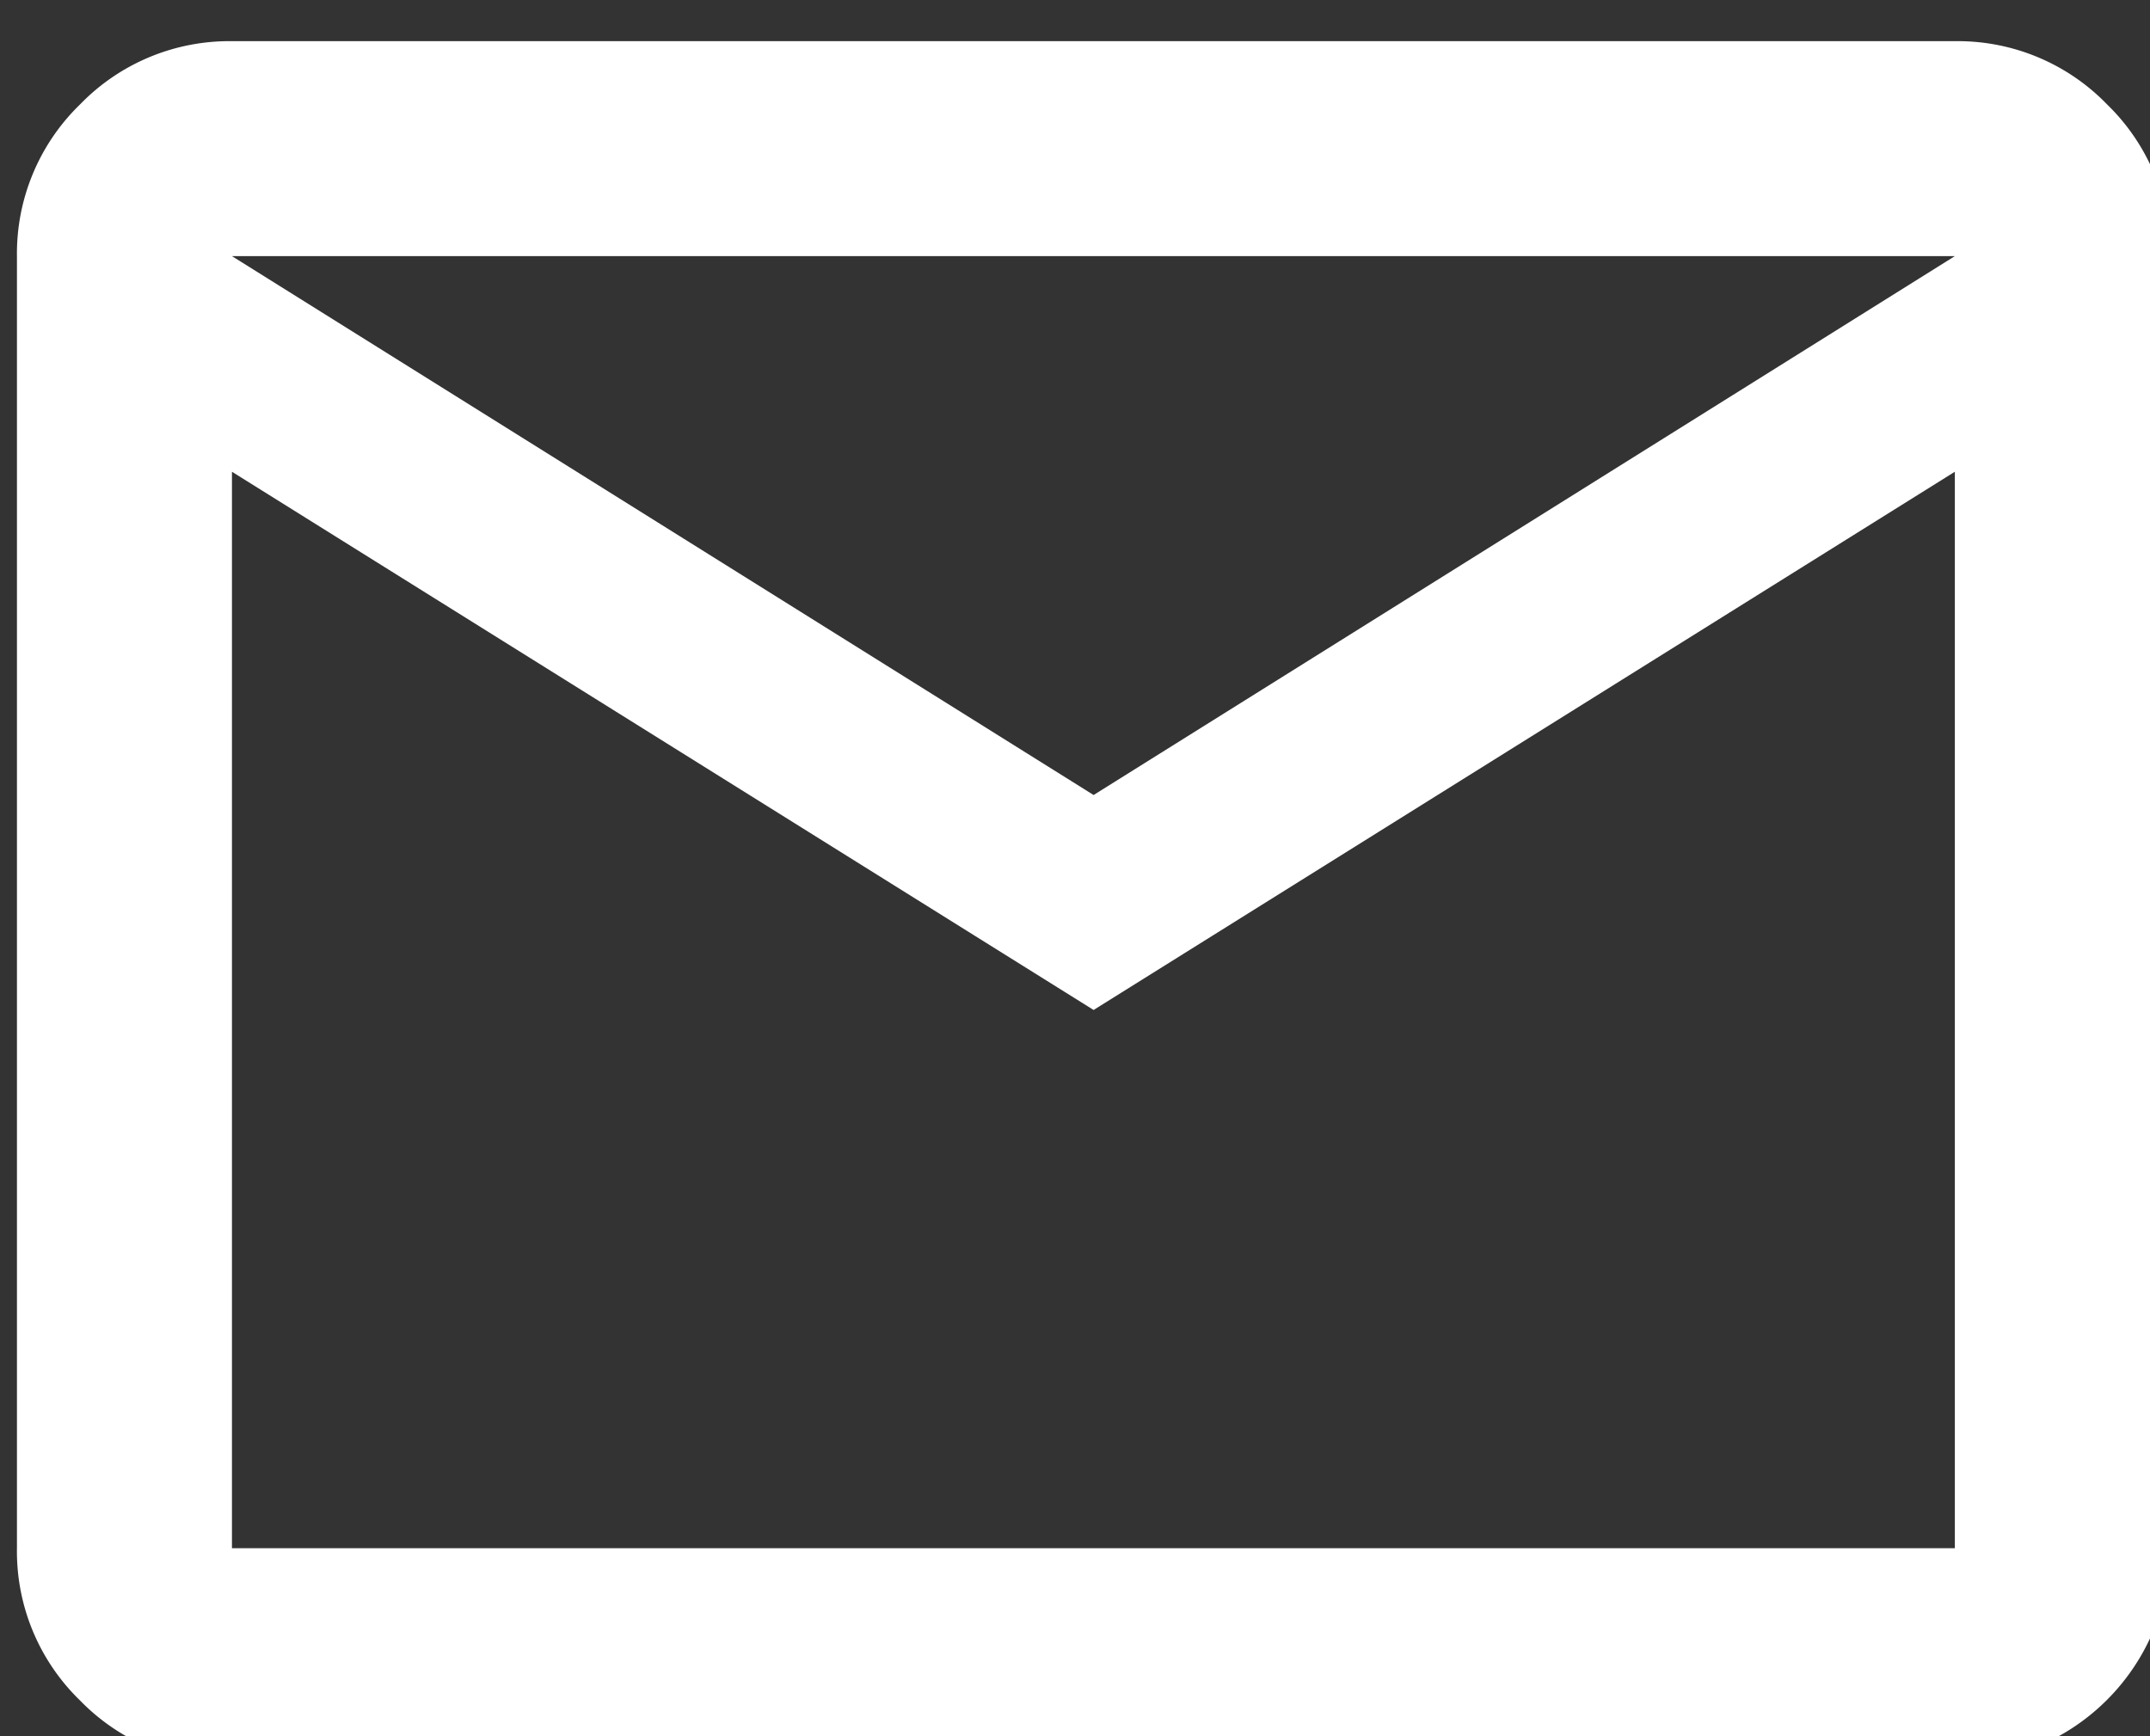 <svg xmlns="http://www.w3.org/2000/svg" xmlns:xlink="http://www.w3.org/1999/xlink" width="26" height="21" viewBox="0 0 26 21">
  <rect x="0" y="0" width="26" height="21" fill="#333333" stroke="none"/>
  <defs>
    <clipPath id="clip-path">
      <rect id="長方形_2155" data-name="長方形 2155" width="26" height="21" transform="translate(0 -0.001)" fill="#fff"/>
    </clipPath>
  </defs>
  <g id="mail_icon_white" transform="translate(0.25 0.601)">
    <g id="グループ_83" data-name="グループ 83" transform="translate(-0.25 -0.6)" clip-path="url(#clip-path)">
      <path id="パス_2328" data-name="パス 2328" d="M2.6,20.831a2.512,2.512,0,0,1-1.84-.764A2.512,2.512,0,0,1,0,18.227V2.6A2.512,2.512,0,0,1,.764.764,2.512,2.512,0,0,1,2.6,0H23.435a2.512,2.512,0,0,1,1.84.764,2.512,2.512,0,0,1,.764,1.84V18.227a2.609,2.609,0,0,1-2.6,2.6ZM13.02,11.718,2.6,5.208v13.02H23.435V5.208Zm0-2.6L23.435,2.6H2.6ZM2.6,5.208v0Z" transform="translate(0.205 0.497)" fill="#fff"/>
    </g>
  </g>
</svg>
